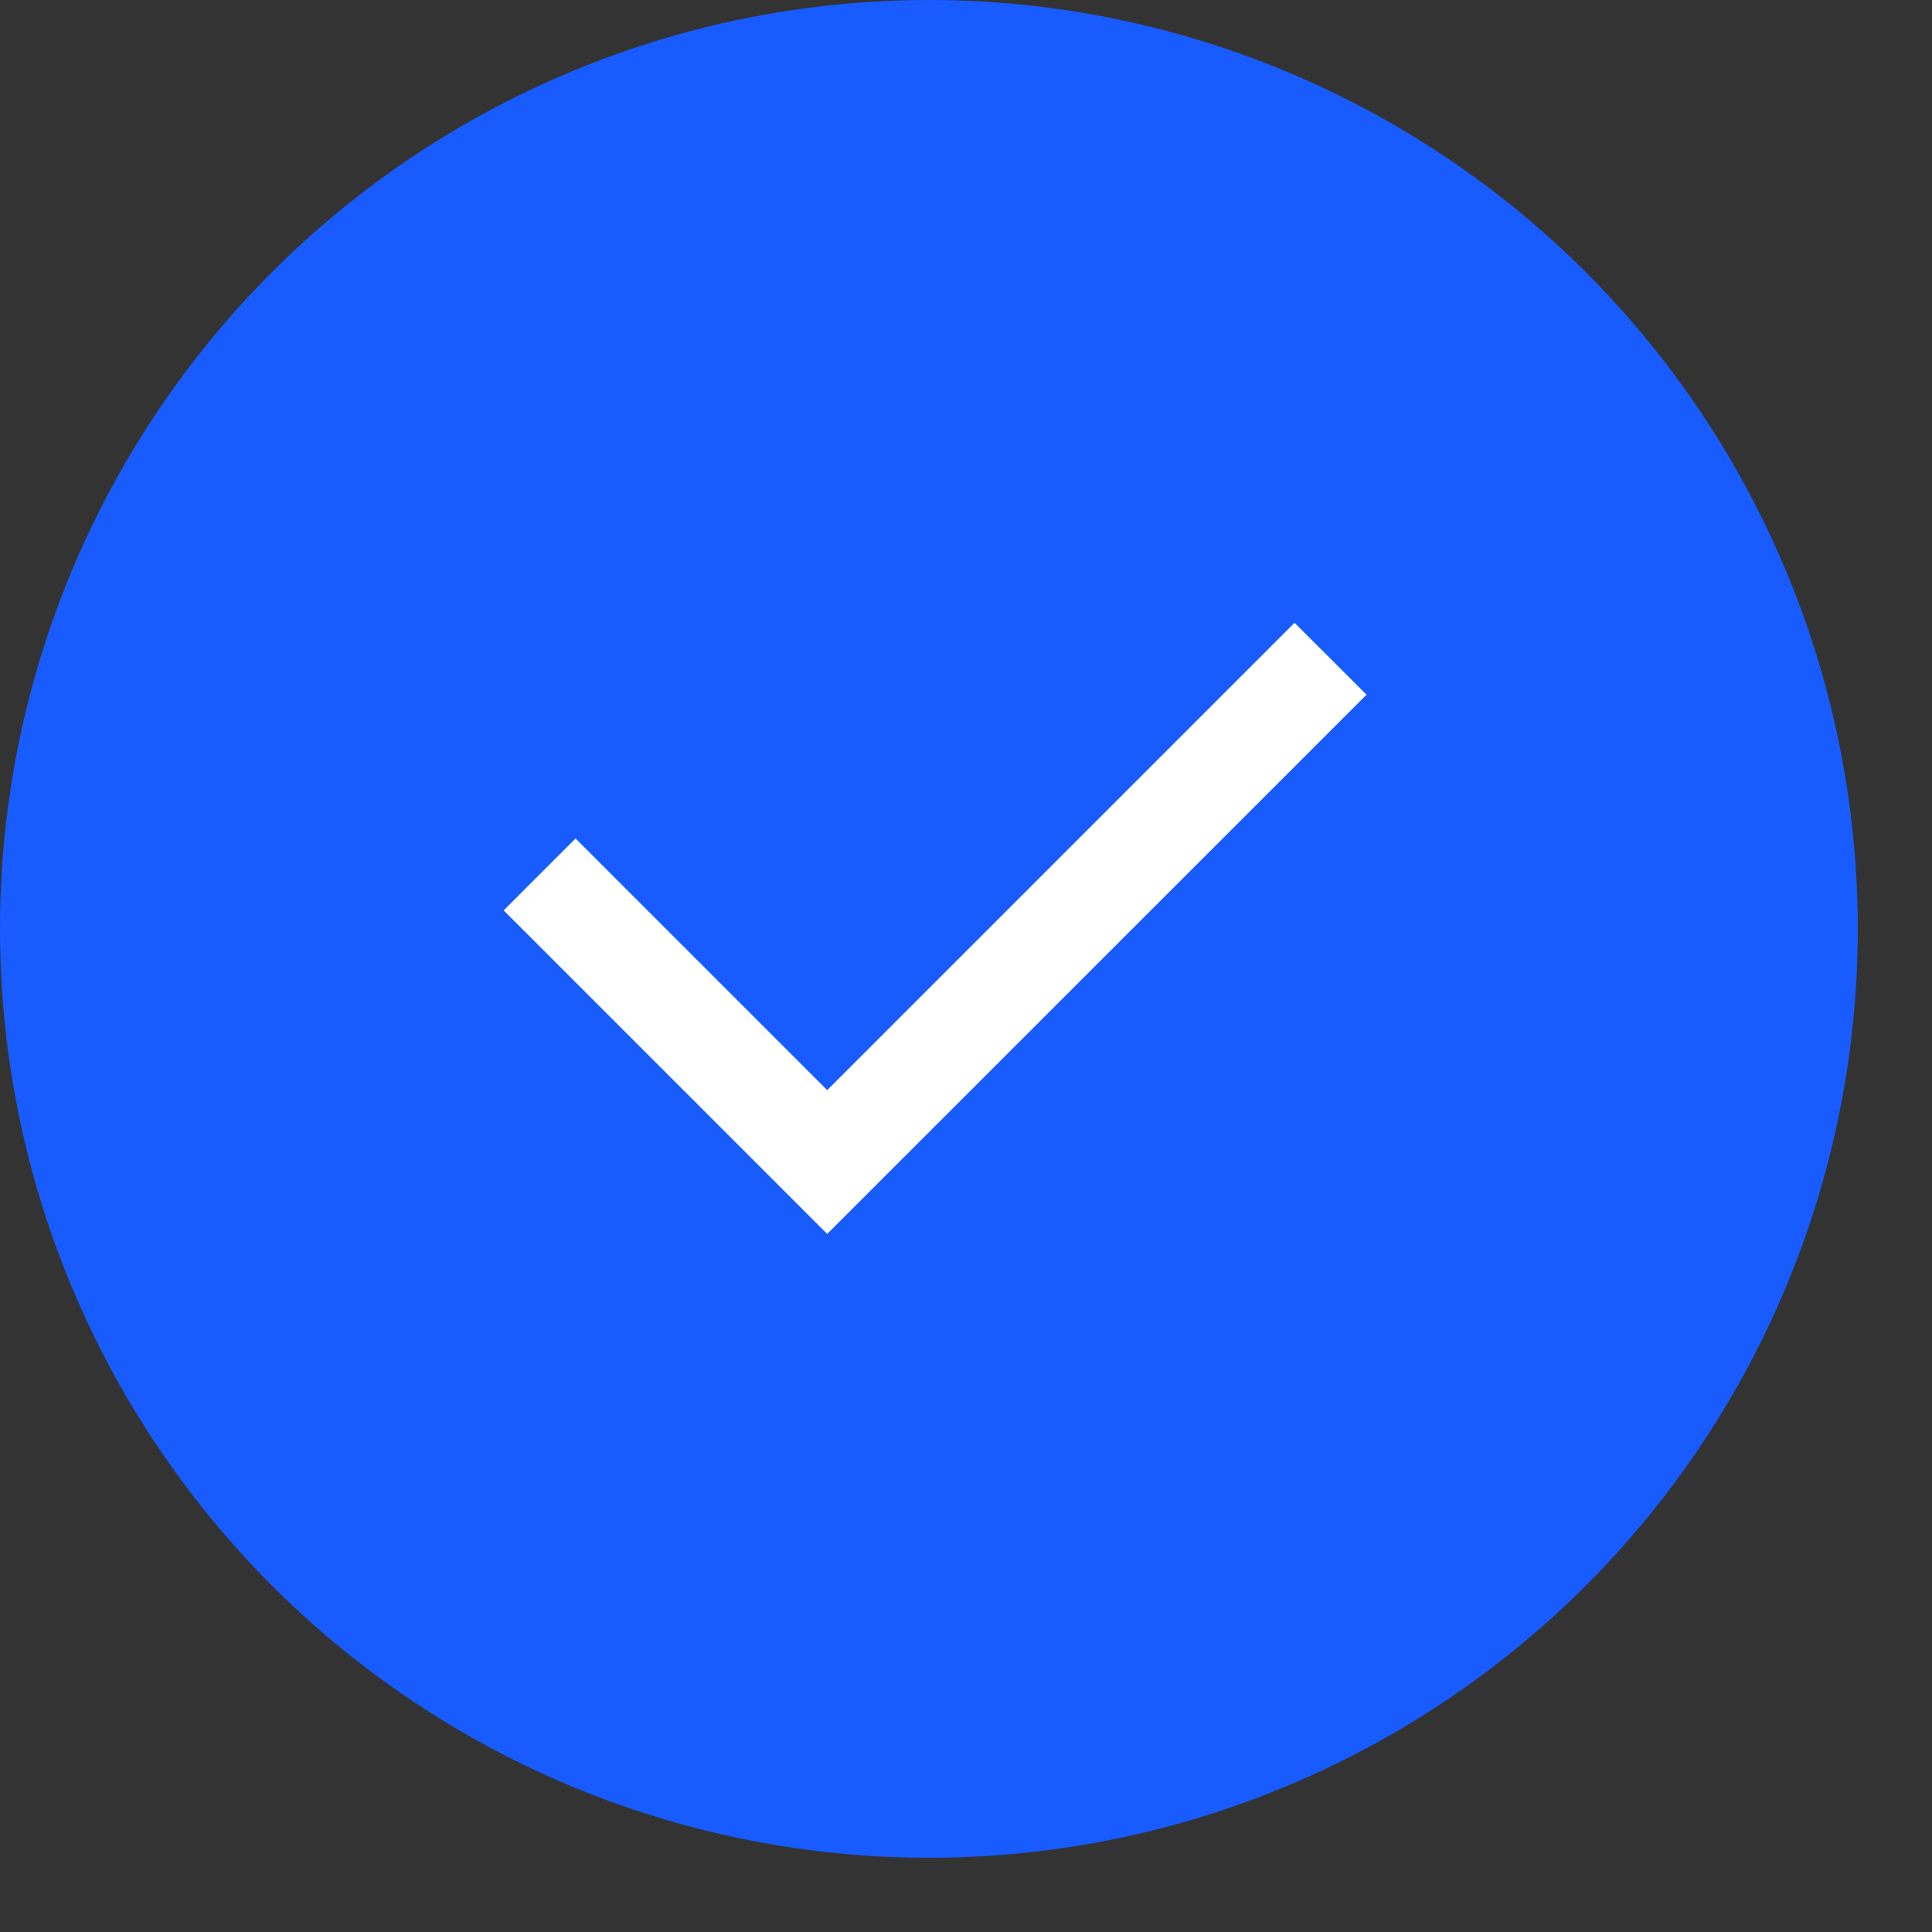 <svg width="19" height="19" viewBox="0 0 19 19" fill="none" xmlns="http://www.w3.org/2000/svg">
<rect x="0" y="0" width="19" height="19" fill="#333333" stroke="none"/>
<circle cx="9.135" cy="9.135" r="9.135" fill="#185CFF"/>
<path d="M8.135 10.721L12.731 6.125L13.439 6.832L8.135 12.135L4.953 8.953L5.66 8.246L8.135 10.721Z" fill="white"/>
</svg>
